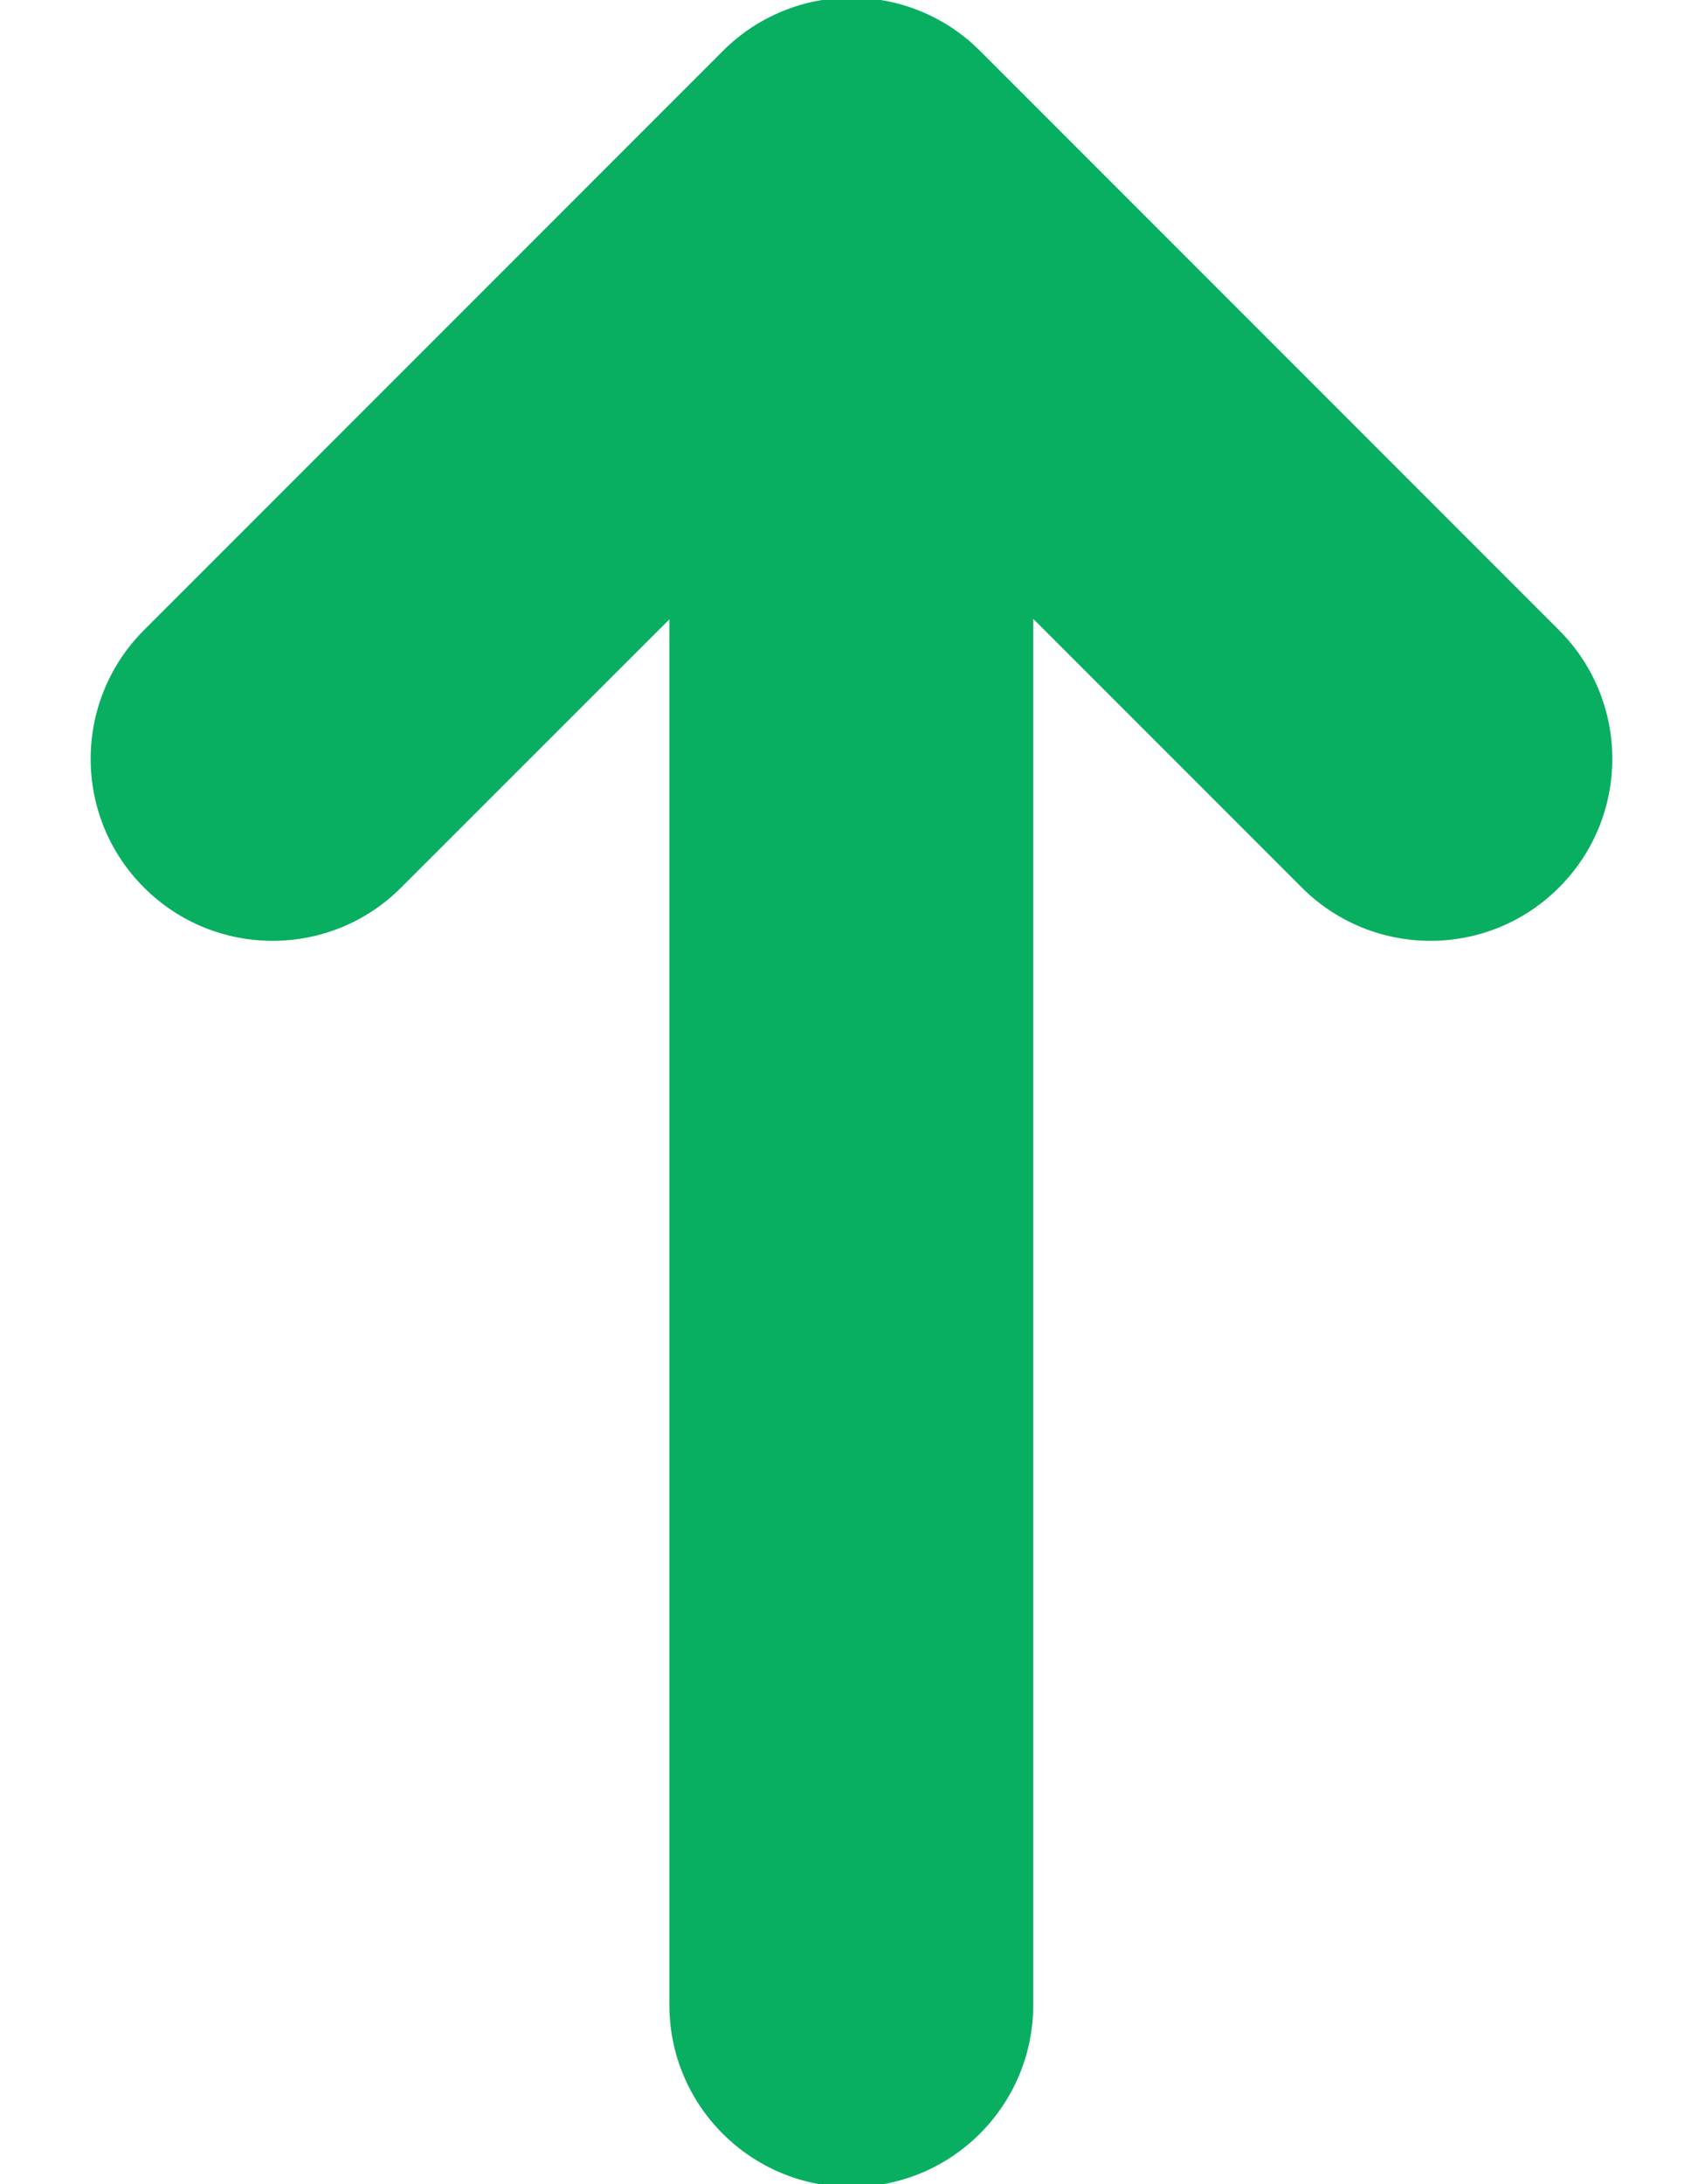 <?xml version="1.0" encoding="UTF-8"?>
<svg width="14px" height="18px" viewBox="0 0 14 18" version="1.1" xmlns="http://www.w3.org/2000/svg" xmlns:xlink="http://www.w3.org/1999/xlink">
    <title>Arrow/up Copy 2</title>
    <g id="Case-study" stroke="none" stroke-width="1" fill="none" fill-rule="evenodd">
        <g transform="translate(-397, -1018)" id="Group-13">
            <g transform="translate(204, 1008)">
                <g id="Group-31" transform="translate(116, 0)">
                    <g id="Arrow/up-Copy-2" transform="translate(72, 7)">
                        <rect id="Bounding-Box" x="0" y="0" width="24" height="24"></rect>
                        <path d="M15.923,13.5 L4.5,13.5 C3.672,13.5 3,12.828 3,12 C3,11.172 3.672,10.5 4.5,10.5 L15.919,10.5 L13.709,8.289 C13.123,7.704 13.123,6.754 13.709,6.168 C14.294,5.582 15.244,5.582 15.83,6.168 L20.603,10.941 C21.189,11.527 21.189,12.477 20.603,13.062 L15.83,17.835 C15.244,18.421 14.294,18.421 13.709,17.835 C13.123,17.25 13.123,16.3 13.709,15.714 L15.923,13.5 Z" id="Glyph" fill="#08AF61" transform="translate(12.021, 12.002) rotate(-90) translate(-12.021, -12.002) "></path>
                    </g>
                </g>
            </g>
        </g>
    </g>
</svg>